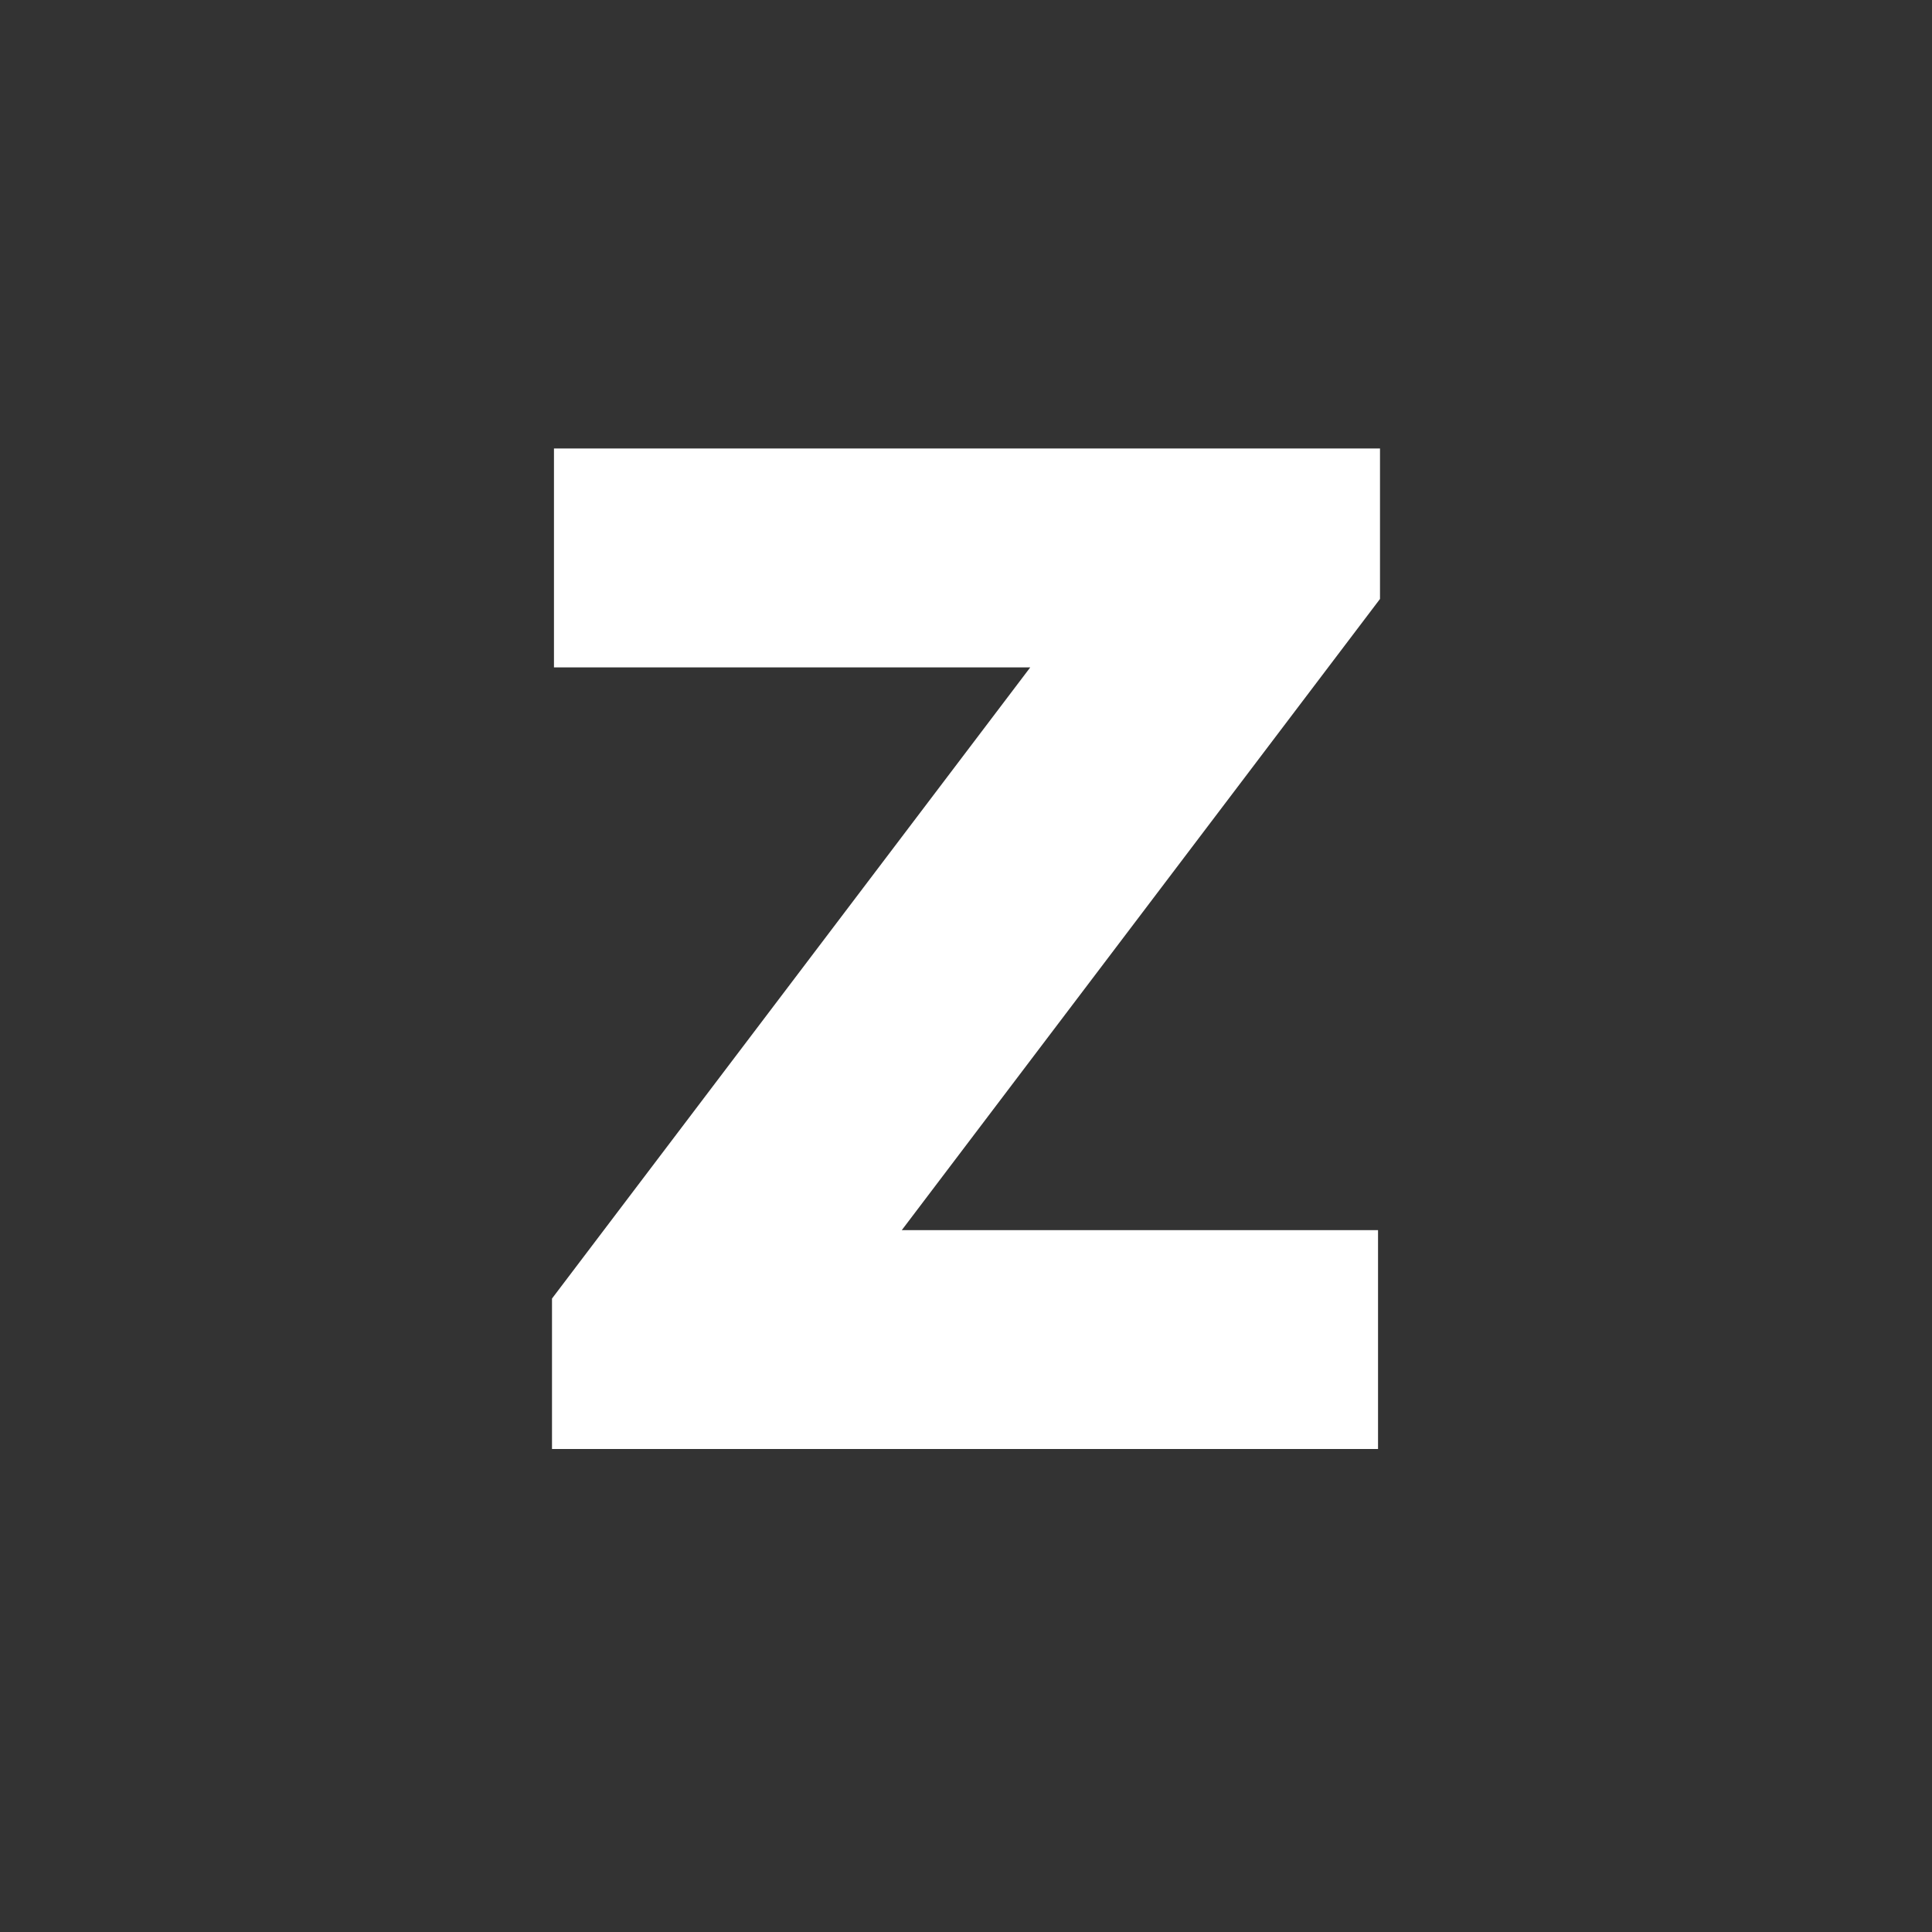 <svg xmlns="http://www.w3.org/2000/svg" width="56" height="56" fill="none"><rect width="100%" height="100%" fill="#333333" stroke="none"/><path fill="#fff" d="M16 42v-4.361l13.862-18.294H16.057V13H40v4.361L26.138 35.657h13.805V42H16Z"/></svg>